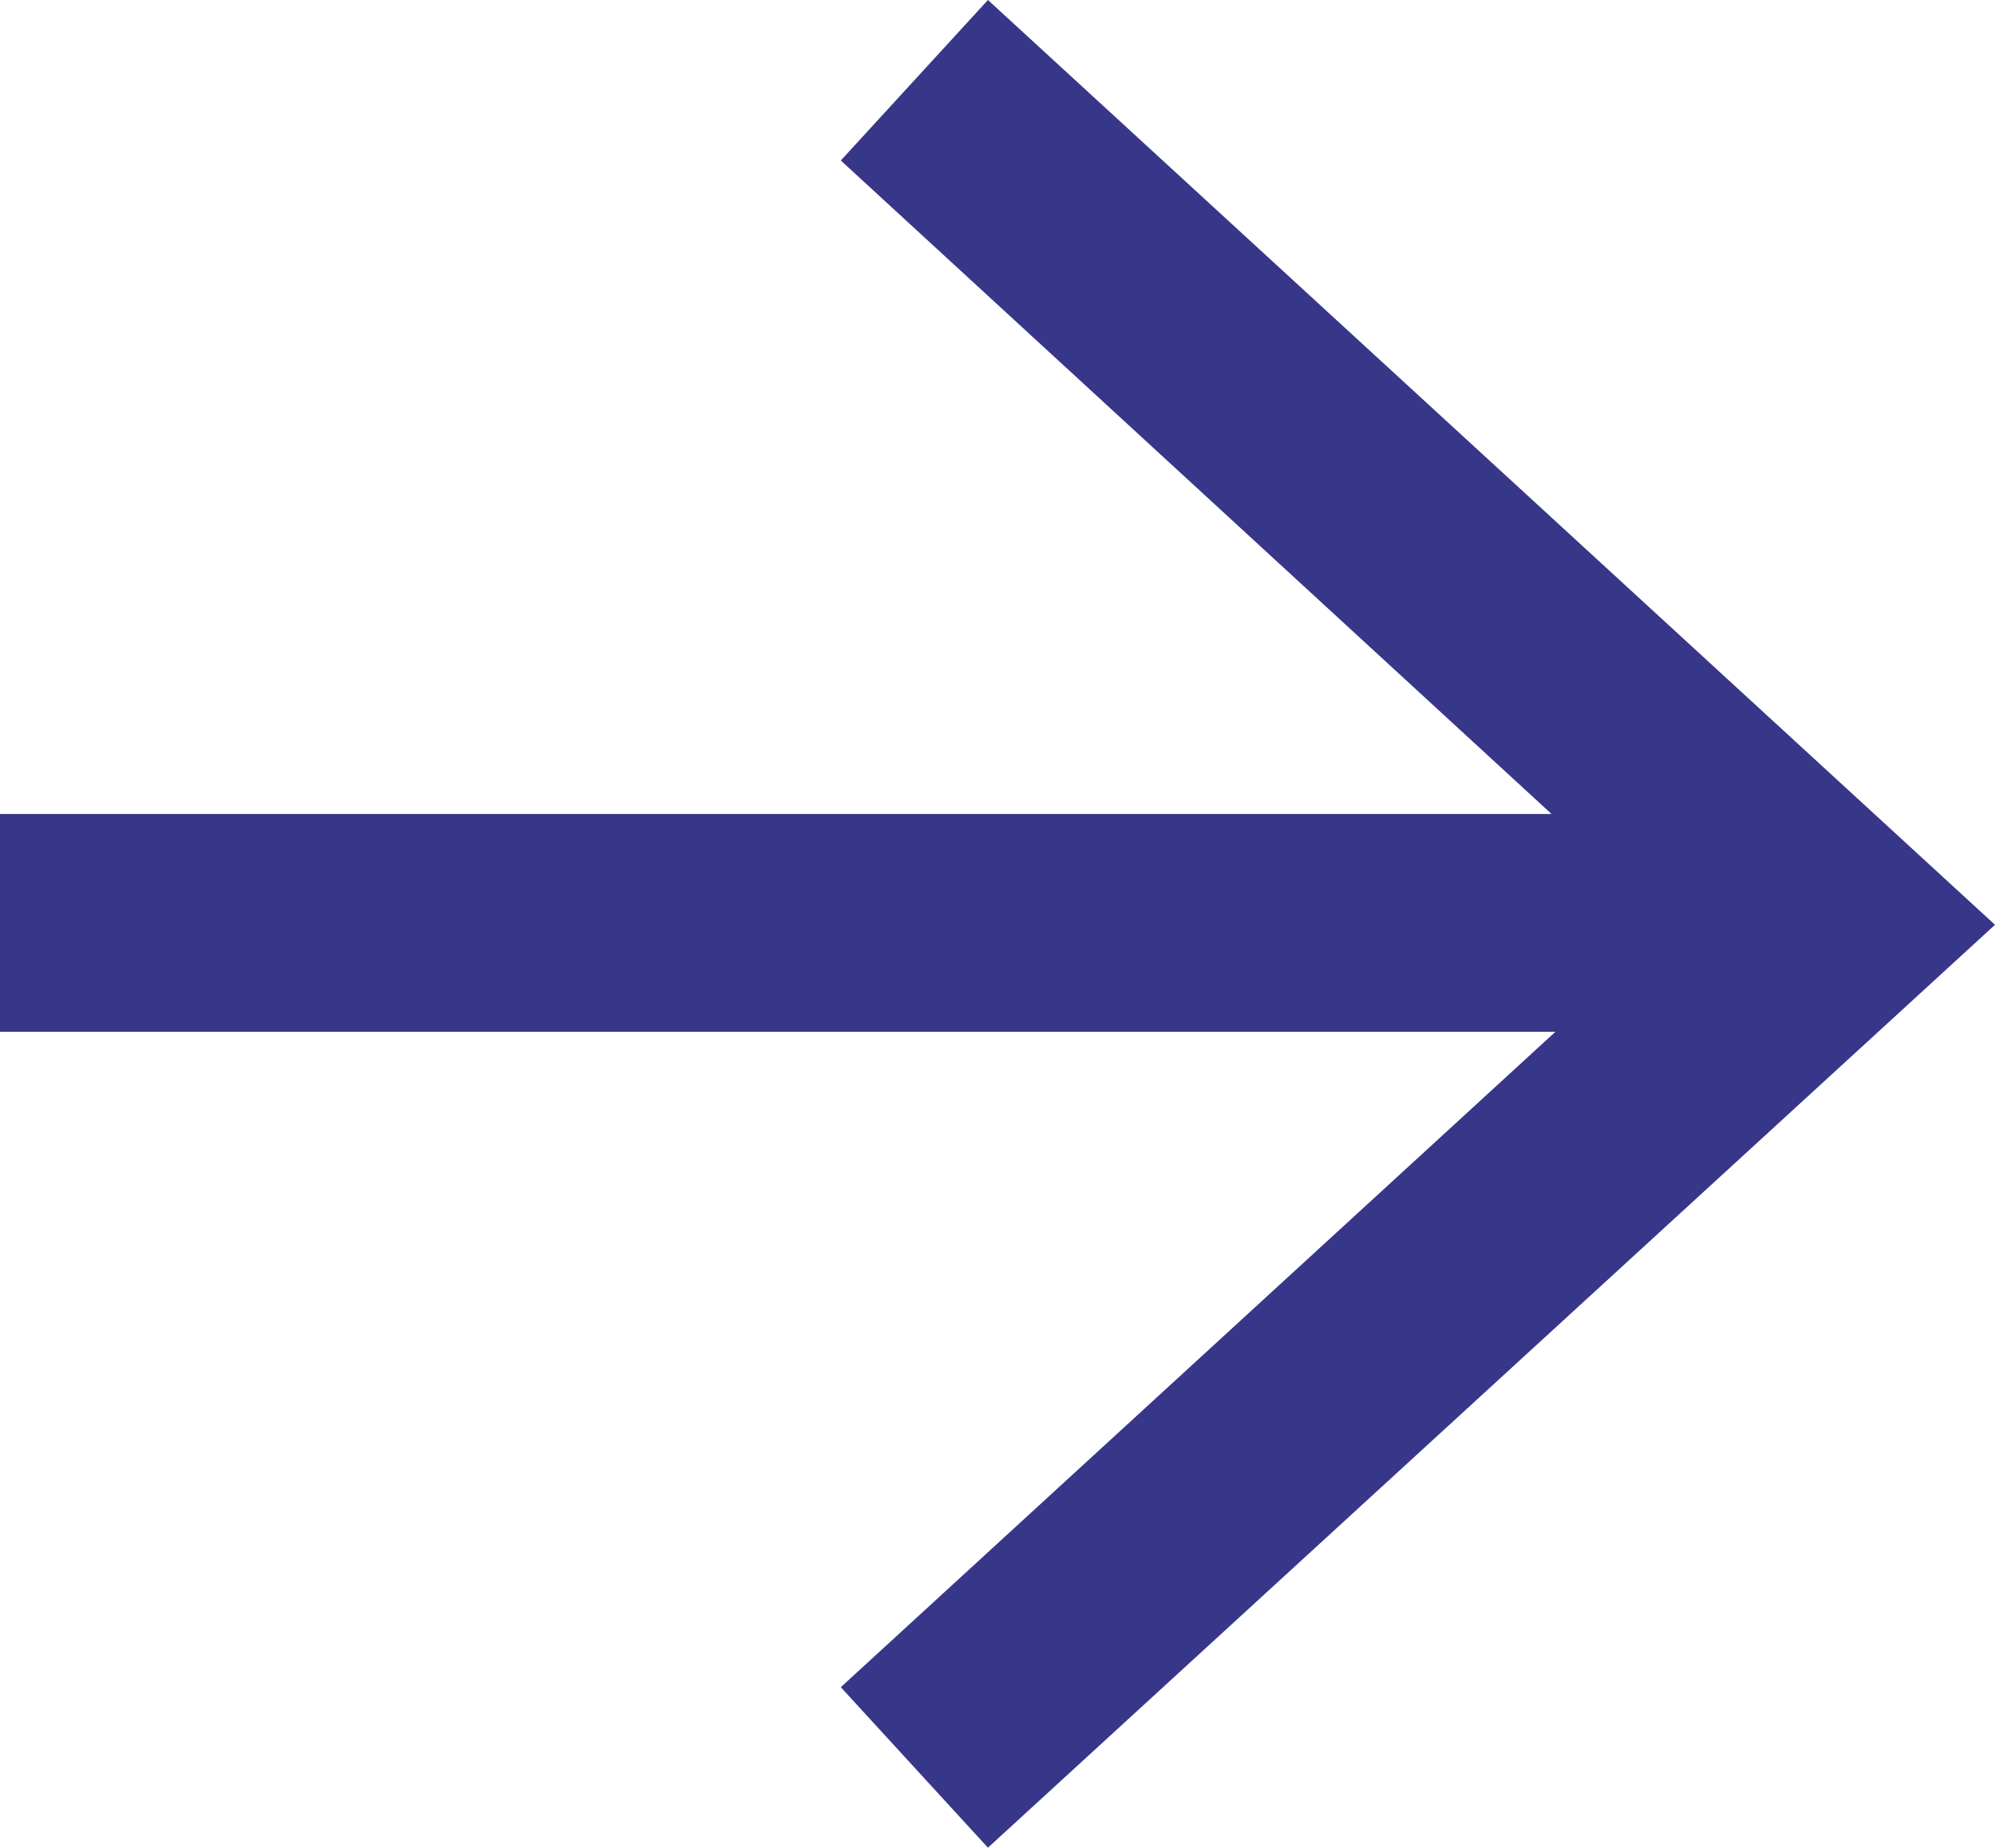<?xml version="1.0" encoding="UTF-8"?>
<svg id="_レイヤー_2" data-name="レイヤー_2" xmlns="http://www.w3.org/2000/svg" viewBox="0 0 10.44 9.67">
  <defs>
    <style>
      .cls-1 {
        fill: #373689;
      }
    </style>
  </defs>
  <g id="_文字" data-name="文字">
    <g>
      <polygon class="cls-1" points="5.17 9.67 4.4 8.83 8.75 4.84 4.4 .84 5.17 0 10.44 4.84 5.17 9.67"/>
      <rect class="cls-1" y="4.26" width="9.59" height="1.14"/>
    </g>
  </g>
</svg>